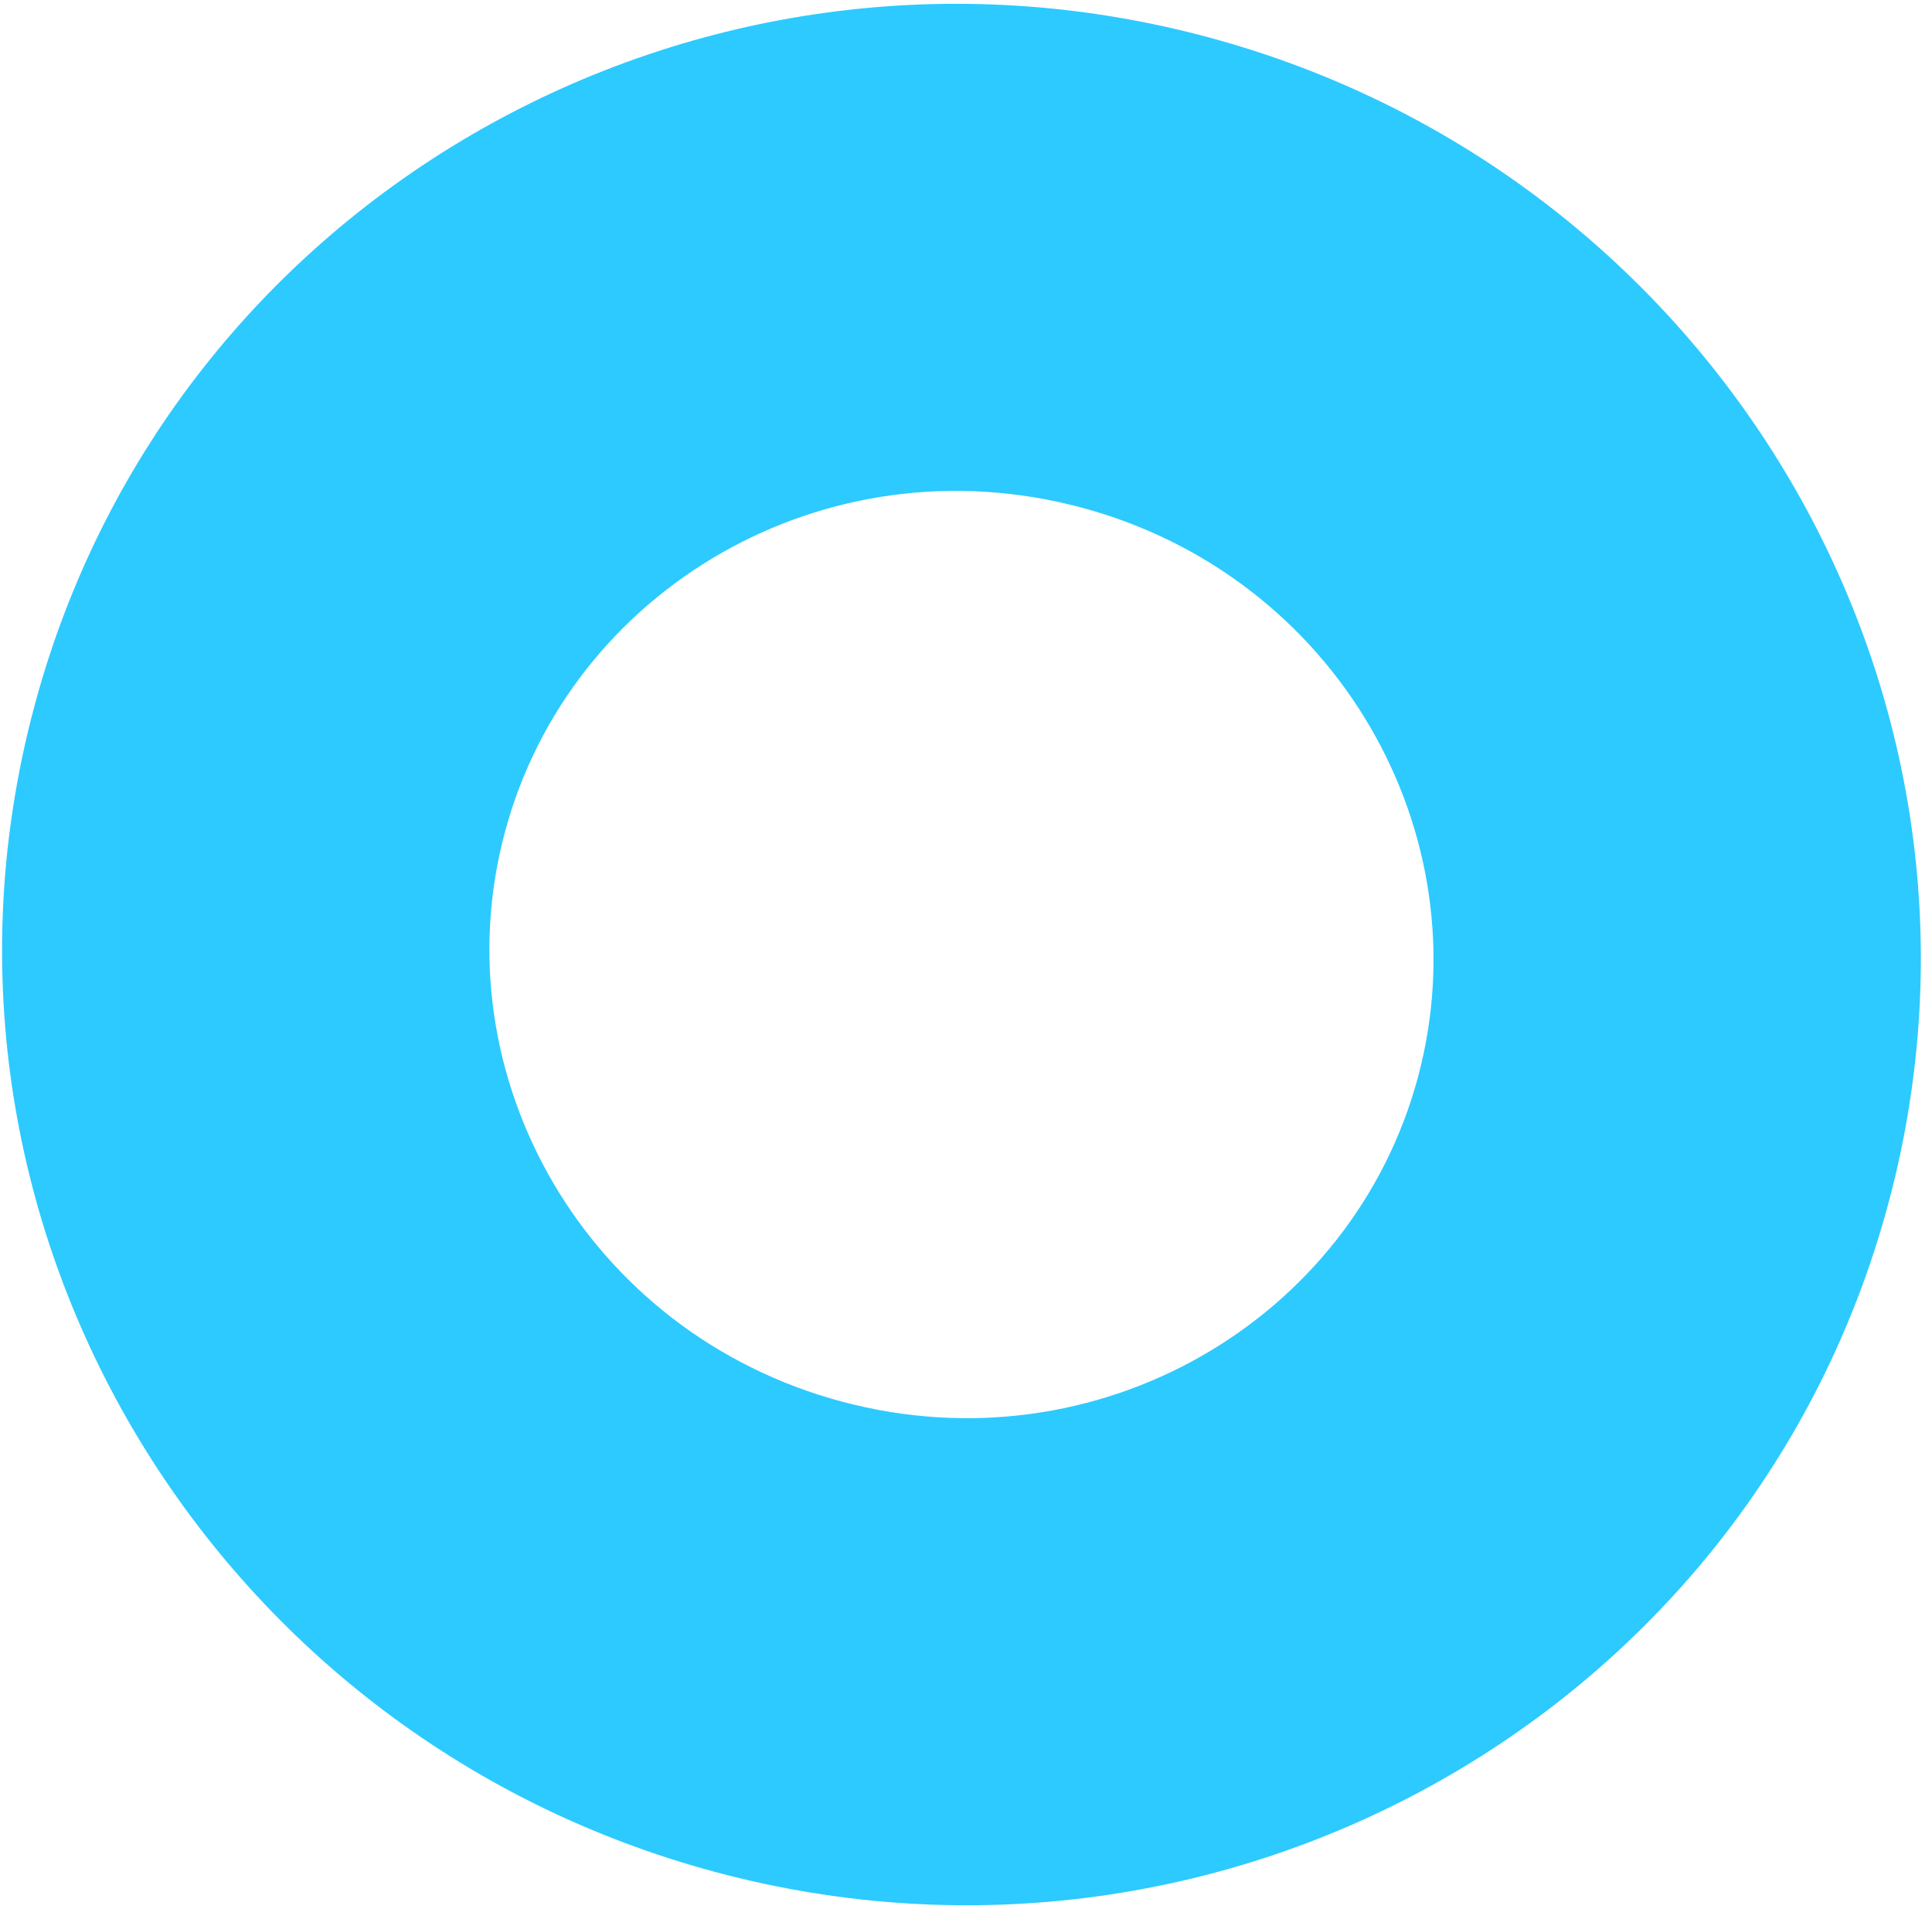 <svg width="119" height="118" viewBox="0 0 119 118" fill="none" xmlns="http://www.w3.org/2000/svg">
<path id="blue-circle" fill-rule="evenodd" clip-rule="evenodd" d="M66.583 31.252C50.858 27.047 35.109 36.249 31.094 51.266C27.079 66.282 36.132 82.116 51.858 86.321C67.583 90.526 83.331 81.324 87.347 66.308C91.362 51.291 82.308 35.457 66.583 31.252ZM2.112 43.516C10.51 12.113 42.985 -6.112 74.333 2.271C105.681 10.653 124.726 42.654 116.328 74.057C107.931 105.461 75.456 123.685 44.108 115.303C12.76 106.92 -6.285 74.919 2.112 43.516Z" fill="#2CCAFF"/>
</svg>
